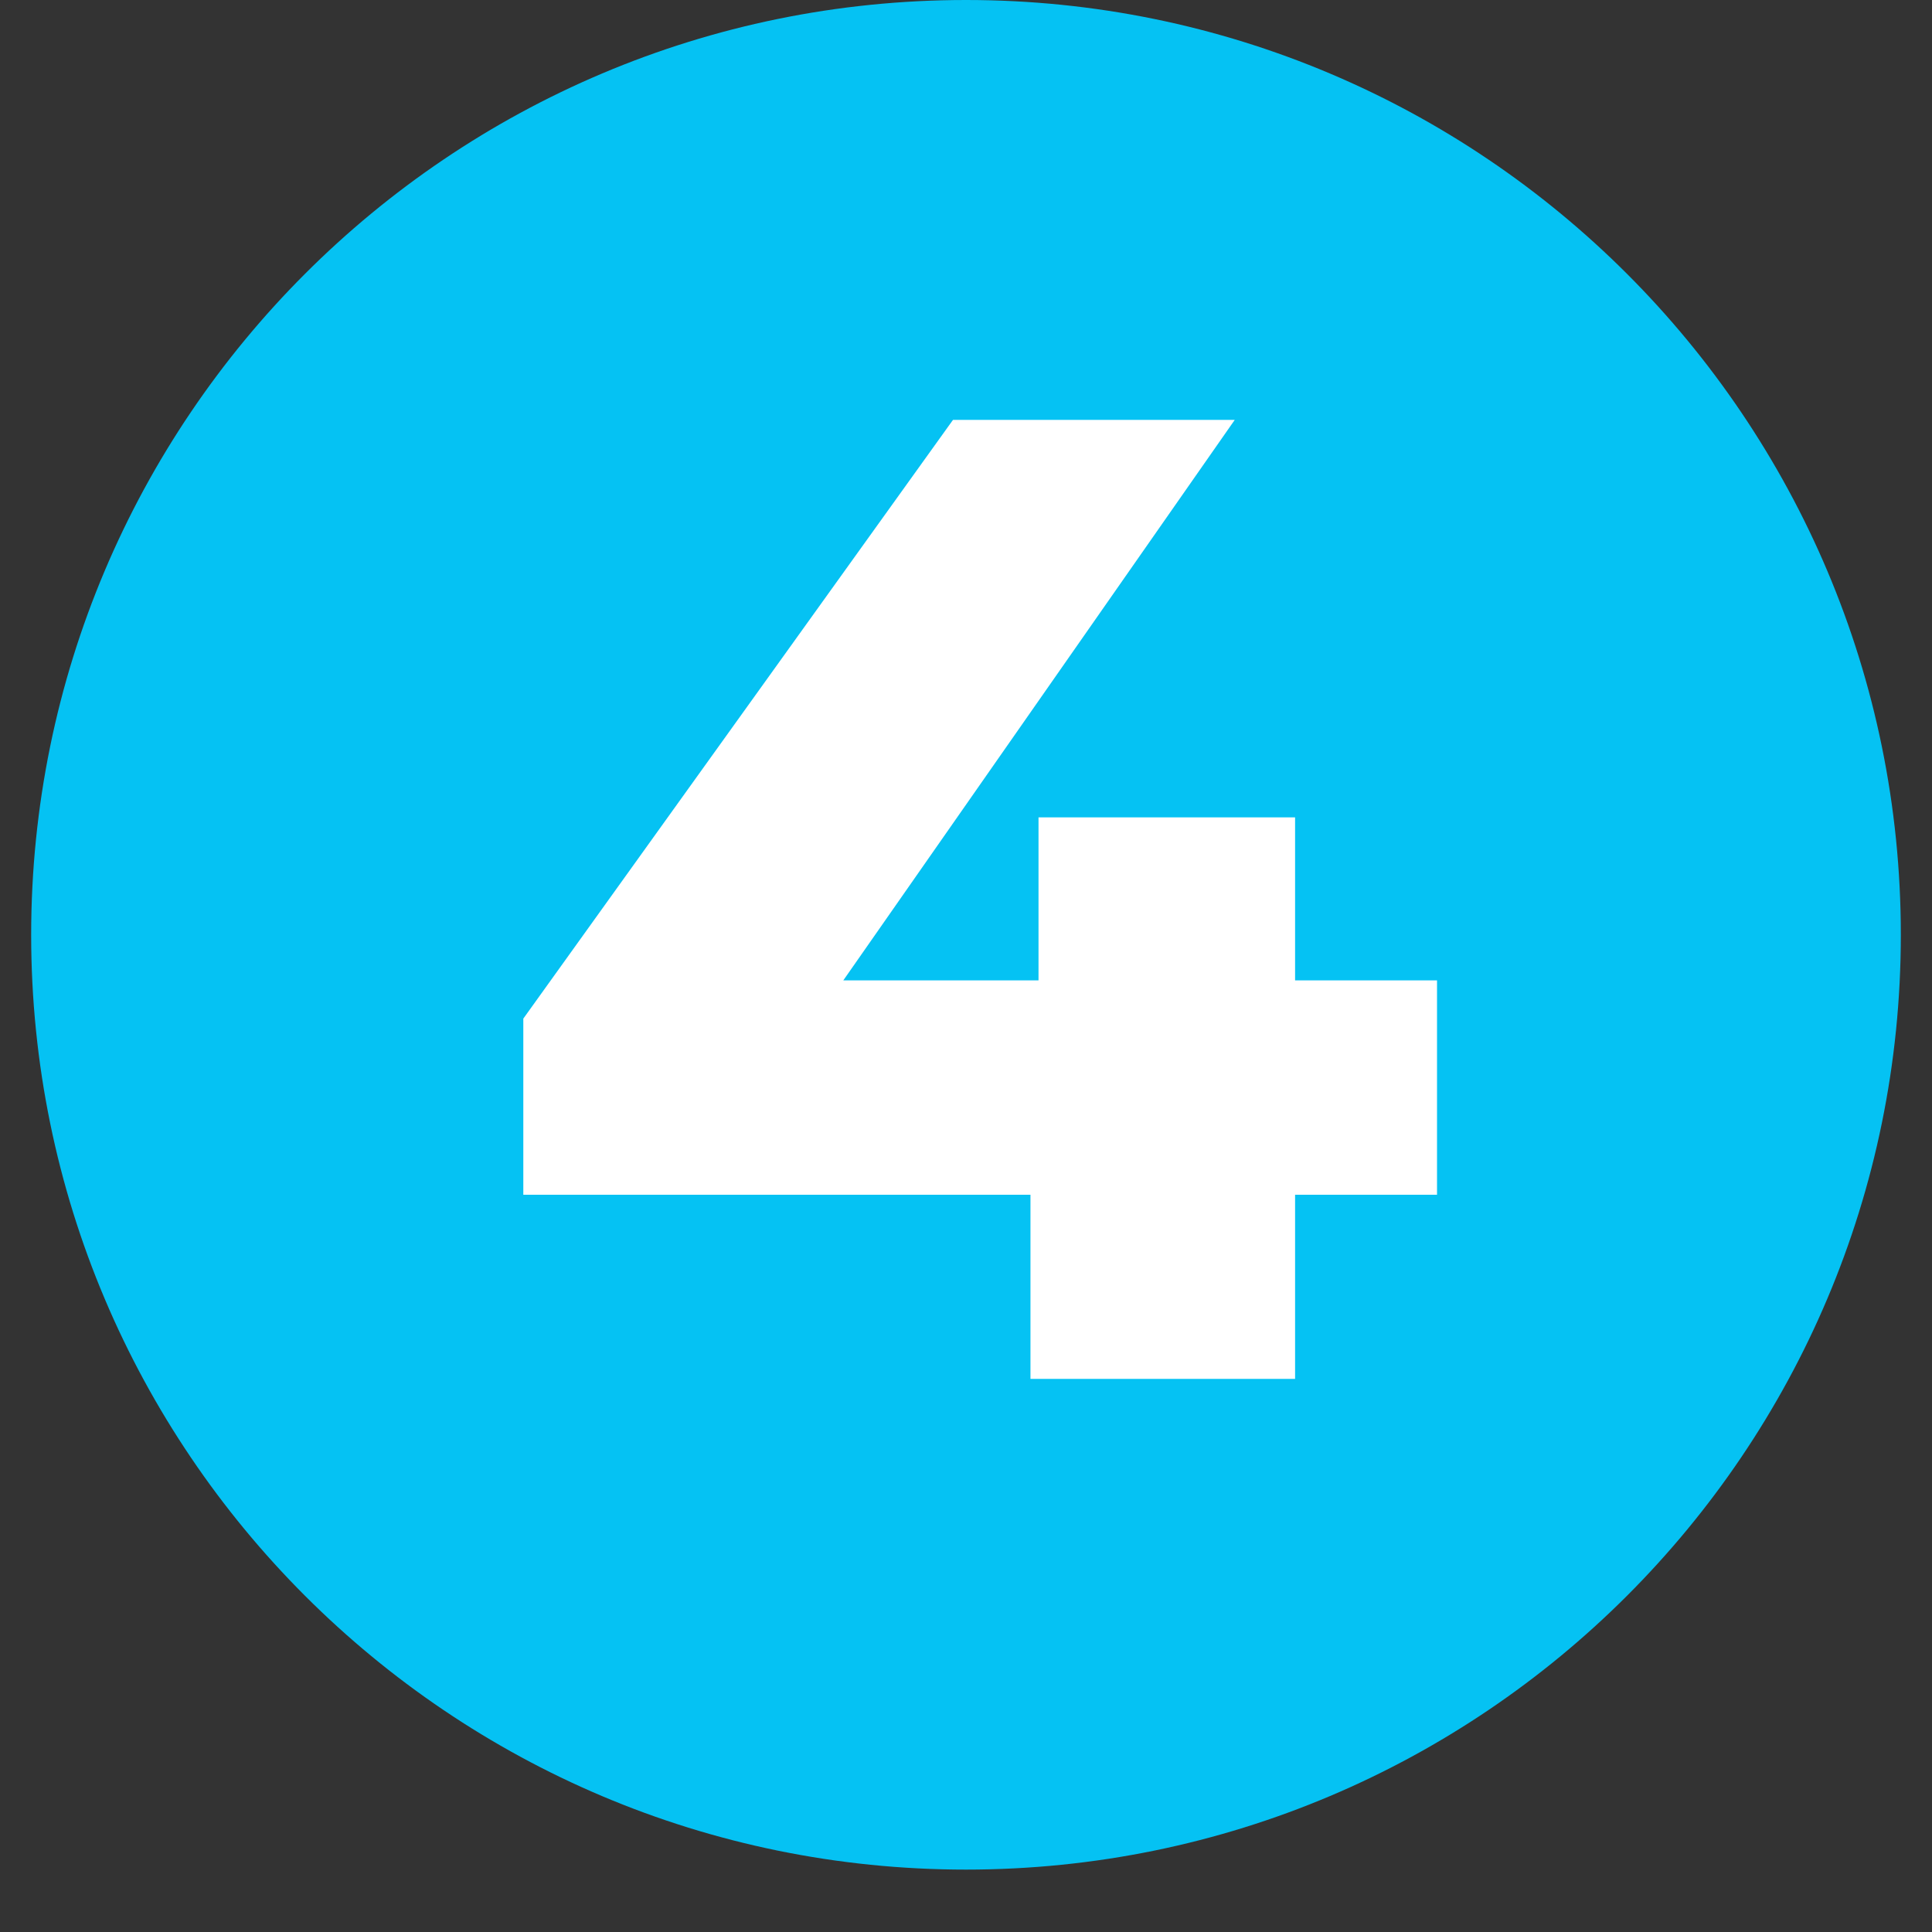<?xml version="1.0" encoding="UTF-8"?>
<svg xmlns="http://www.w3.org/2000/svg" xmlns:xlink="http://www.w3.org/1999/xlink" width="40" zoomAndPan="magnify" viewBox="0 0 30 30" height="40" preserveAspectRatio="xMidYMid meet" version="1.0">
  <rect x="0" y="0" width="30" height="30" fill="#333333" stroke="none"/>
  <defs>
    <g></g>
    <clipPath id="ee88ef70fe">
      <path d="M 0.484 0 L 29.516 0 L 29.516 29.031 L 0.484 29.031 Z M 0.484 0 " clip-rule="nonzero"></path>
    </clipPath>
    <clipPath id="ad1c698c51">
      <path d="M 15 0 C 6.984 0 0.484 6.5 0.484 14.516 C 0.484 22.531 6.984 29.031 15 29.031 C 23.016 29.031 29.516 22.531 29.516 14.516 C 29.516 6.5 23.016 0 15 0 Z M 15 0 " clip-rule="nonzero"></path>
    </clipPath>
  </defs>
  <g clip-path="url(#ee88ef70fe)">
    <g clip-path="url(#ad1c698c51)">
      <path fill="#05c2f3" d="M 0.484 0 L 29.516 0 L 29.516 29.031 L 0.484 29.031 Z M 0.484 0 " fill-opacity="1" fill-rule="nonzero"></path>
    </g>
  </g>
  <g fill="#ffffff" fill-opacity="1">
    <g transform="translate(7.548, 21.411)">
      <g>
        <path d="M 14.766 -2.859 L 12.562 -2.859 L 12.562 0 L 8.453 0 L 8.453 -2.859 L 0.578 -2.859 L 0.578 -5.594 L 7.25 -14.891 L 11.625 -14.891 L 5.547 -6.188 L 8.578 -6.188 L 8.578 -8.719 L 12.562 -8.719 L 12.562 -6.188 L 14.766 -6.188 Z M 14.766 -2.859 "></path>
      </g>
    </g>
  </g>
</svg>
